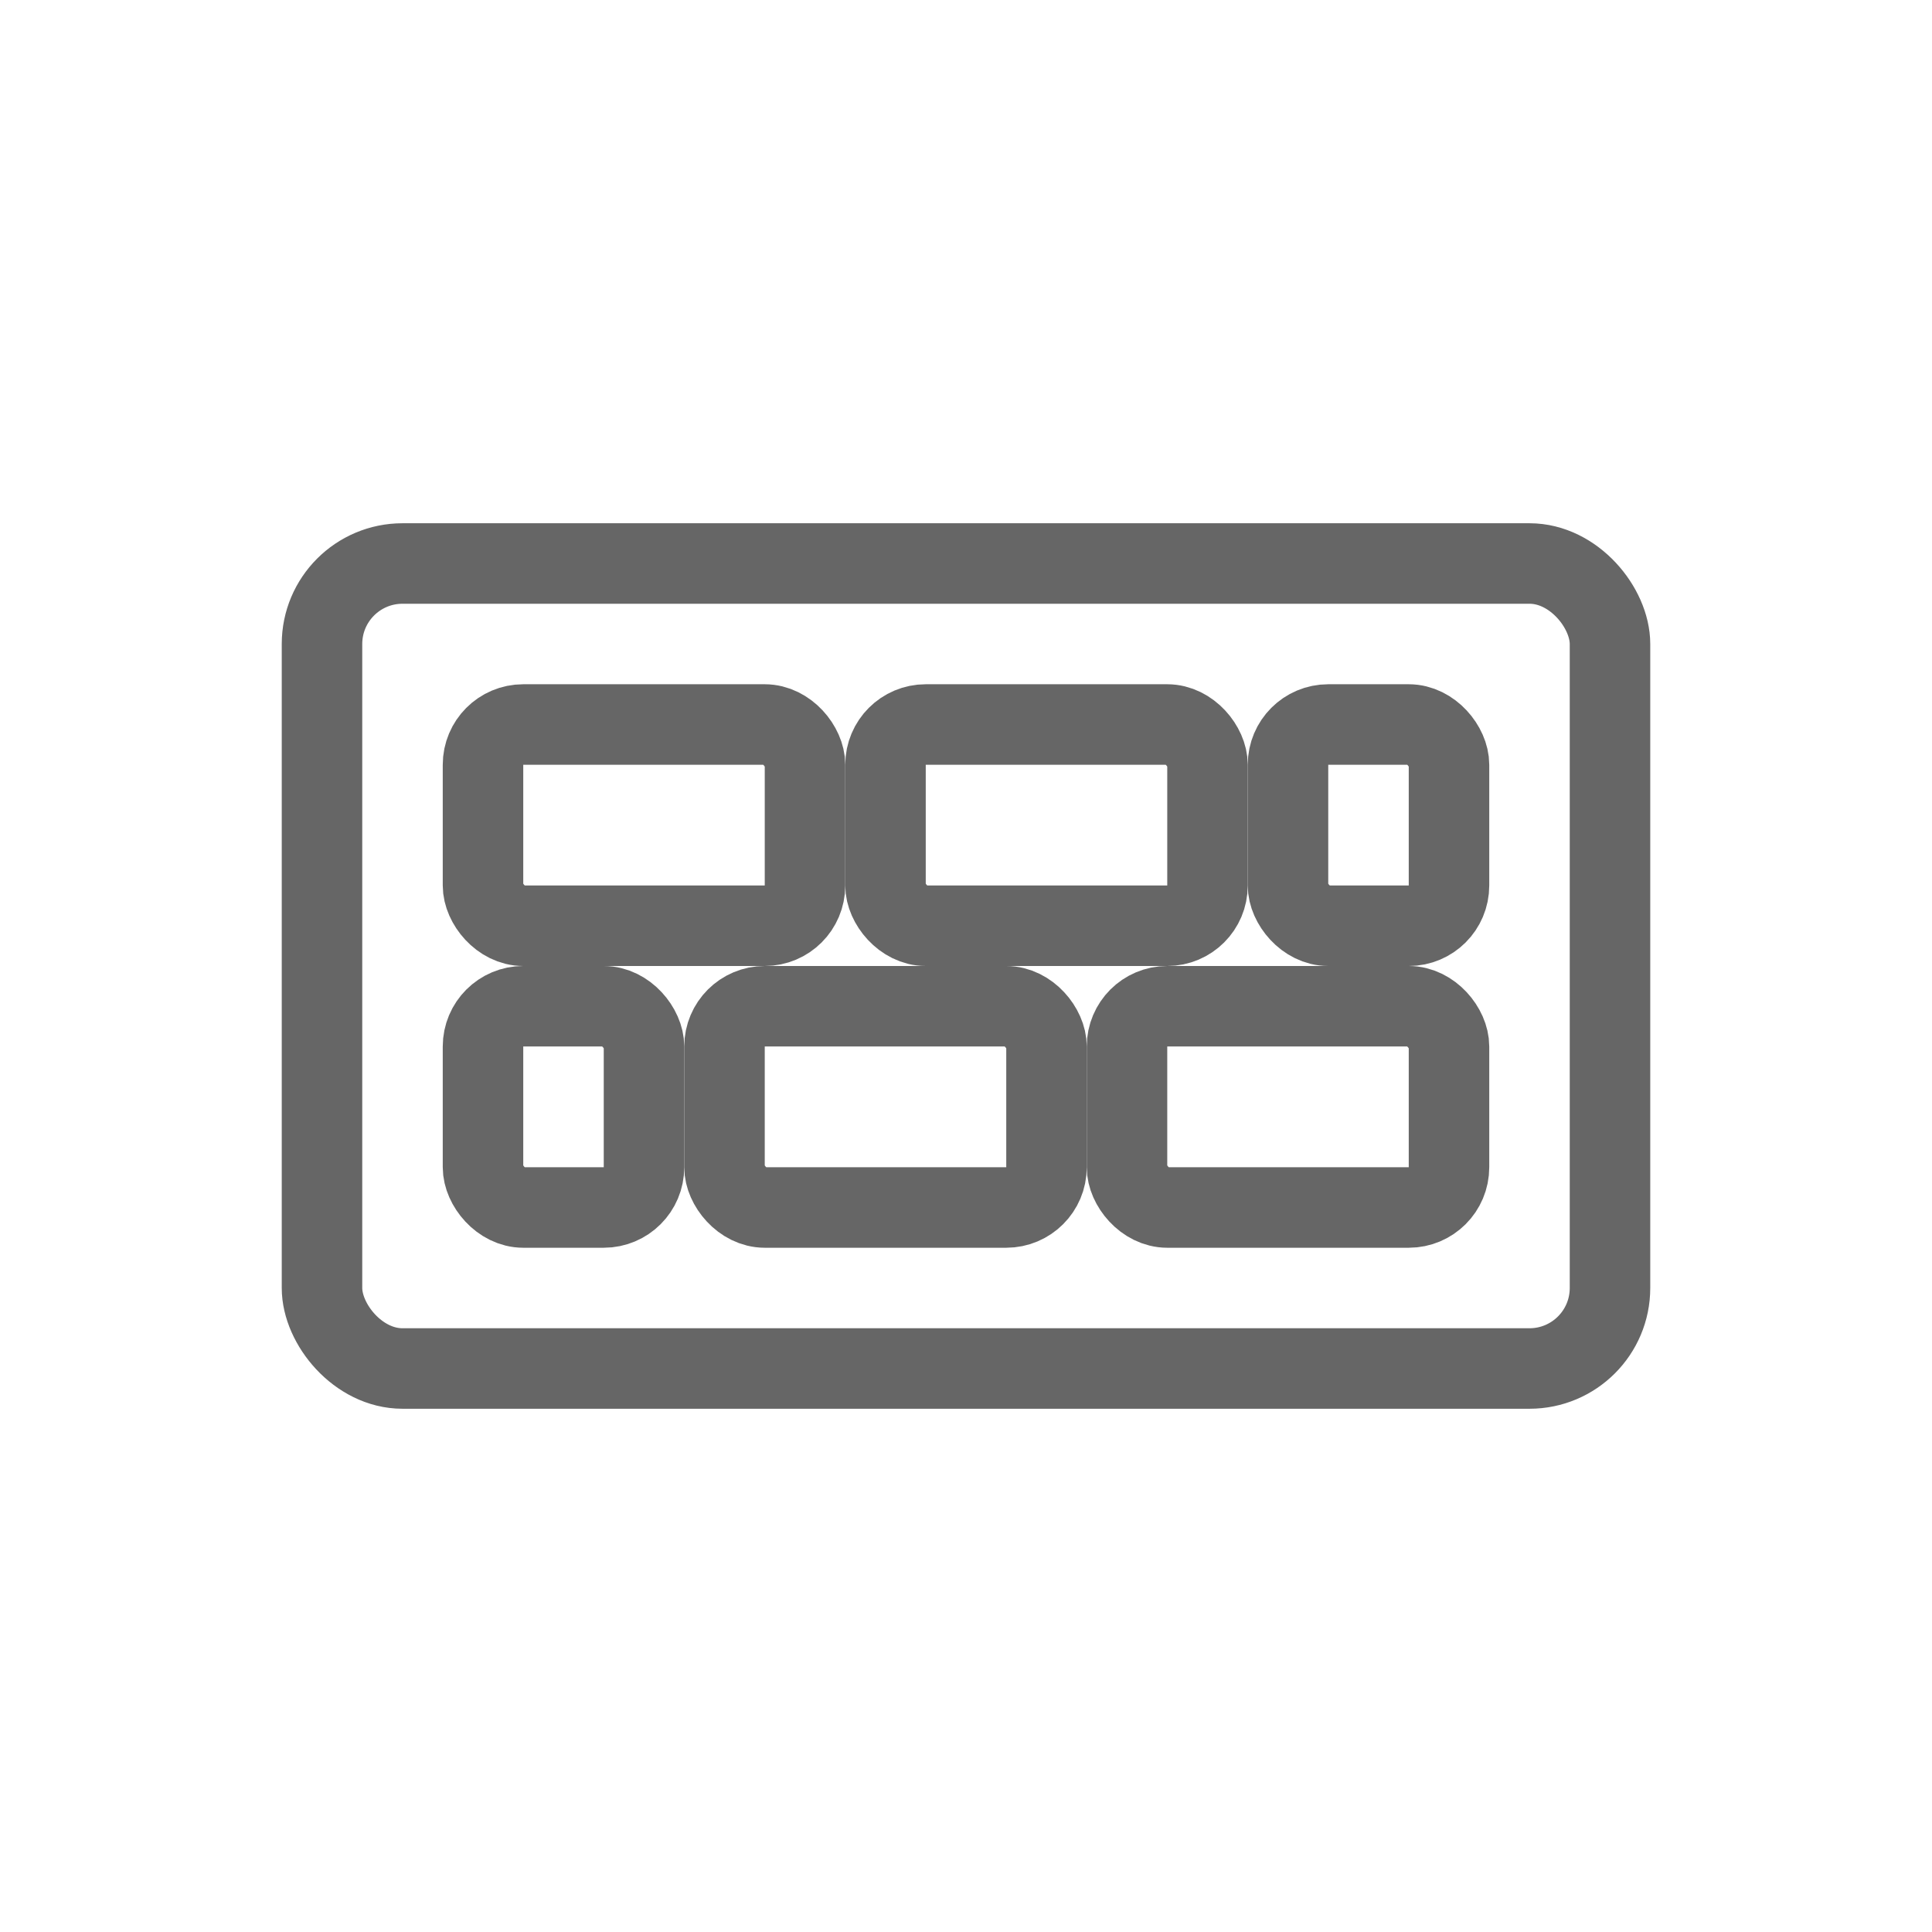 <svg width="48" height="48" viewBox="0 0 48 48" fill="none" xmlns="http://www.w3.org/2000/svg">
  <rect x="8" y="14" width="32" height="20" rx="2" stroke="#666666" stroke-width="2" stroke-linecap="round"/>
  <rect x="12" y="18" width="8" height="5" rx="1" stroke="#666666" stroke-width="2"/>
  <rect x="22" y="18" width="8" height="5" rx="1" stroke="#666666" stroke-width="2"/>
  <rect x="32" y="18" width="4" height="5" rx="1" stroke="#666666" stroke-width="2"/>
  <rect x="12" y="25" width="4" height="5" rx="1" stroke="#666666" stroke-width="2"/>
  <rect x="18" y="25" width="8" height="5" rx="1" stroke="#666666" stroke-width="2"/>
  <rect x="28" y="25" width="8" height="5" rx="1" stroke="#666666" stroke-width="2"/>
</svg>
